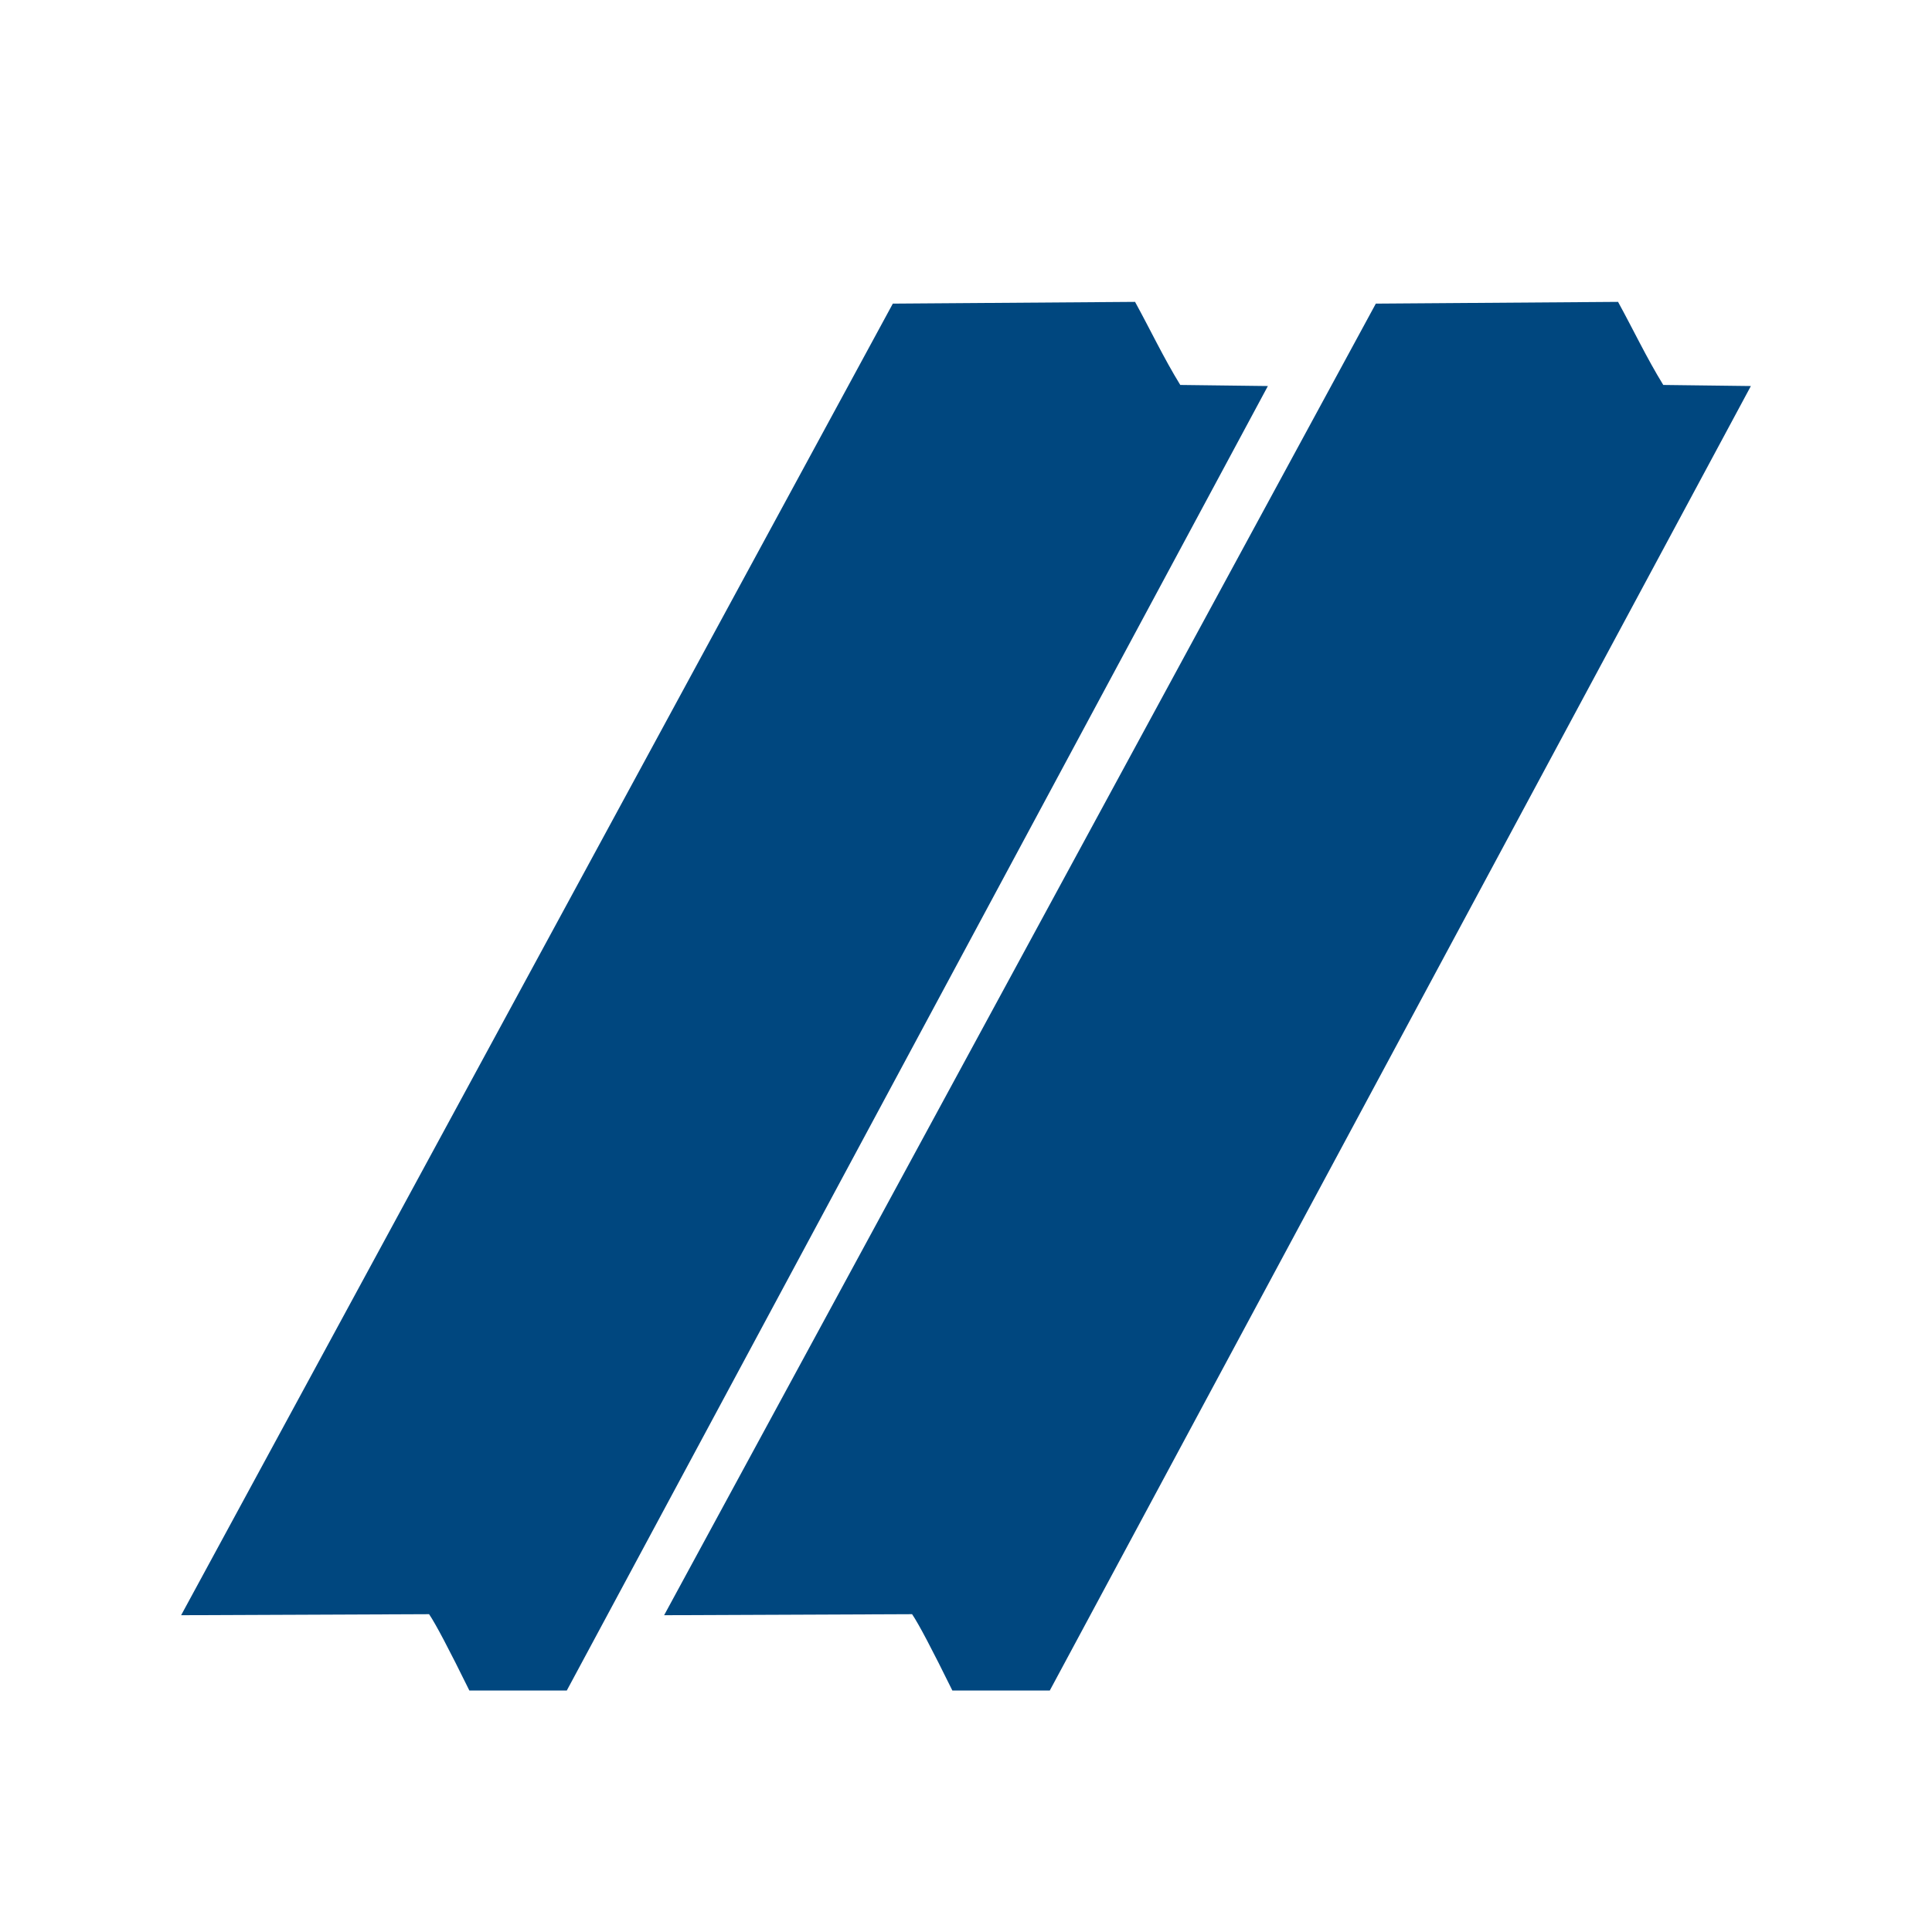 <?xml version="1.0" encoding="UTF-8"?>
<svg width="32px" height="32px" viewBox="0 0 32 32" version="1.1" xmlns="http://www.w3.org/2000/svg" xmlns:xlink="http://www.w3.org/1999/xlink">
    <title>favicon-32</title>
    <g id="favicon-32" stroke="none" stroke-width="1" fill="none" fill-rule="evenodd">
        <rect fill="#FFFFFF" x="0" y="0" width="32" height="32"></rect>
        <g id="Group" transform="translate(3, 5)" fill="#00477F" fill-rule="nonzero">
            <path d="M14.388,23 L12.774,23 C12.438,22.318 12.216,21.896 12.107,21.736 L8,21.753 L19.788,0.029 L23.8,0 C24.052,0.459 24.274,0.929 24.549,1.376 L26,1.394 L14.388,23 Z" id="Path-Copy"></path>
            <path d="M6.388,23 L4.774,23 C4.438,22.318 4.216,21.896 4.107,21.736 L0,21.753 L11.788,0.029 L15.8,0 C16.052,0.459 16.274,0.929 16.549,1.376 L18,1.394 L6.388,23 Z" id="Path-Copy-3"></path>
        </g>
    </g>
</svg>